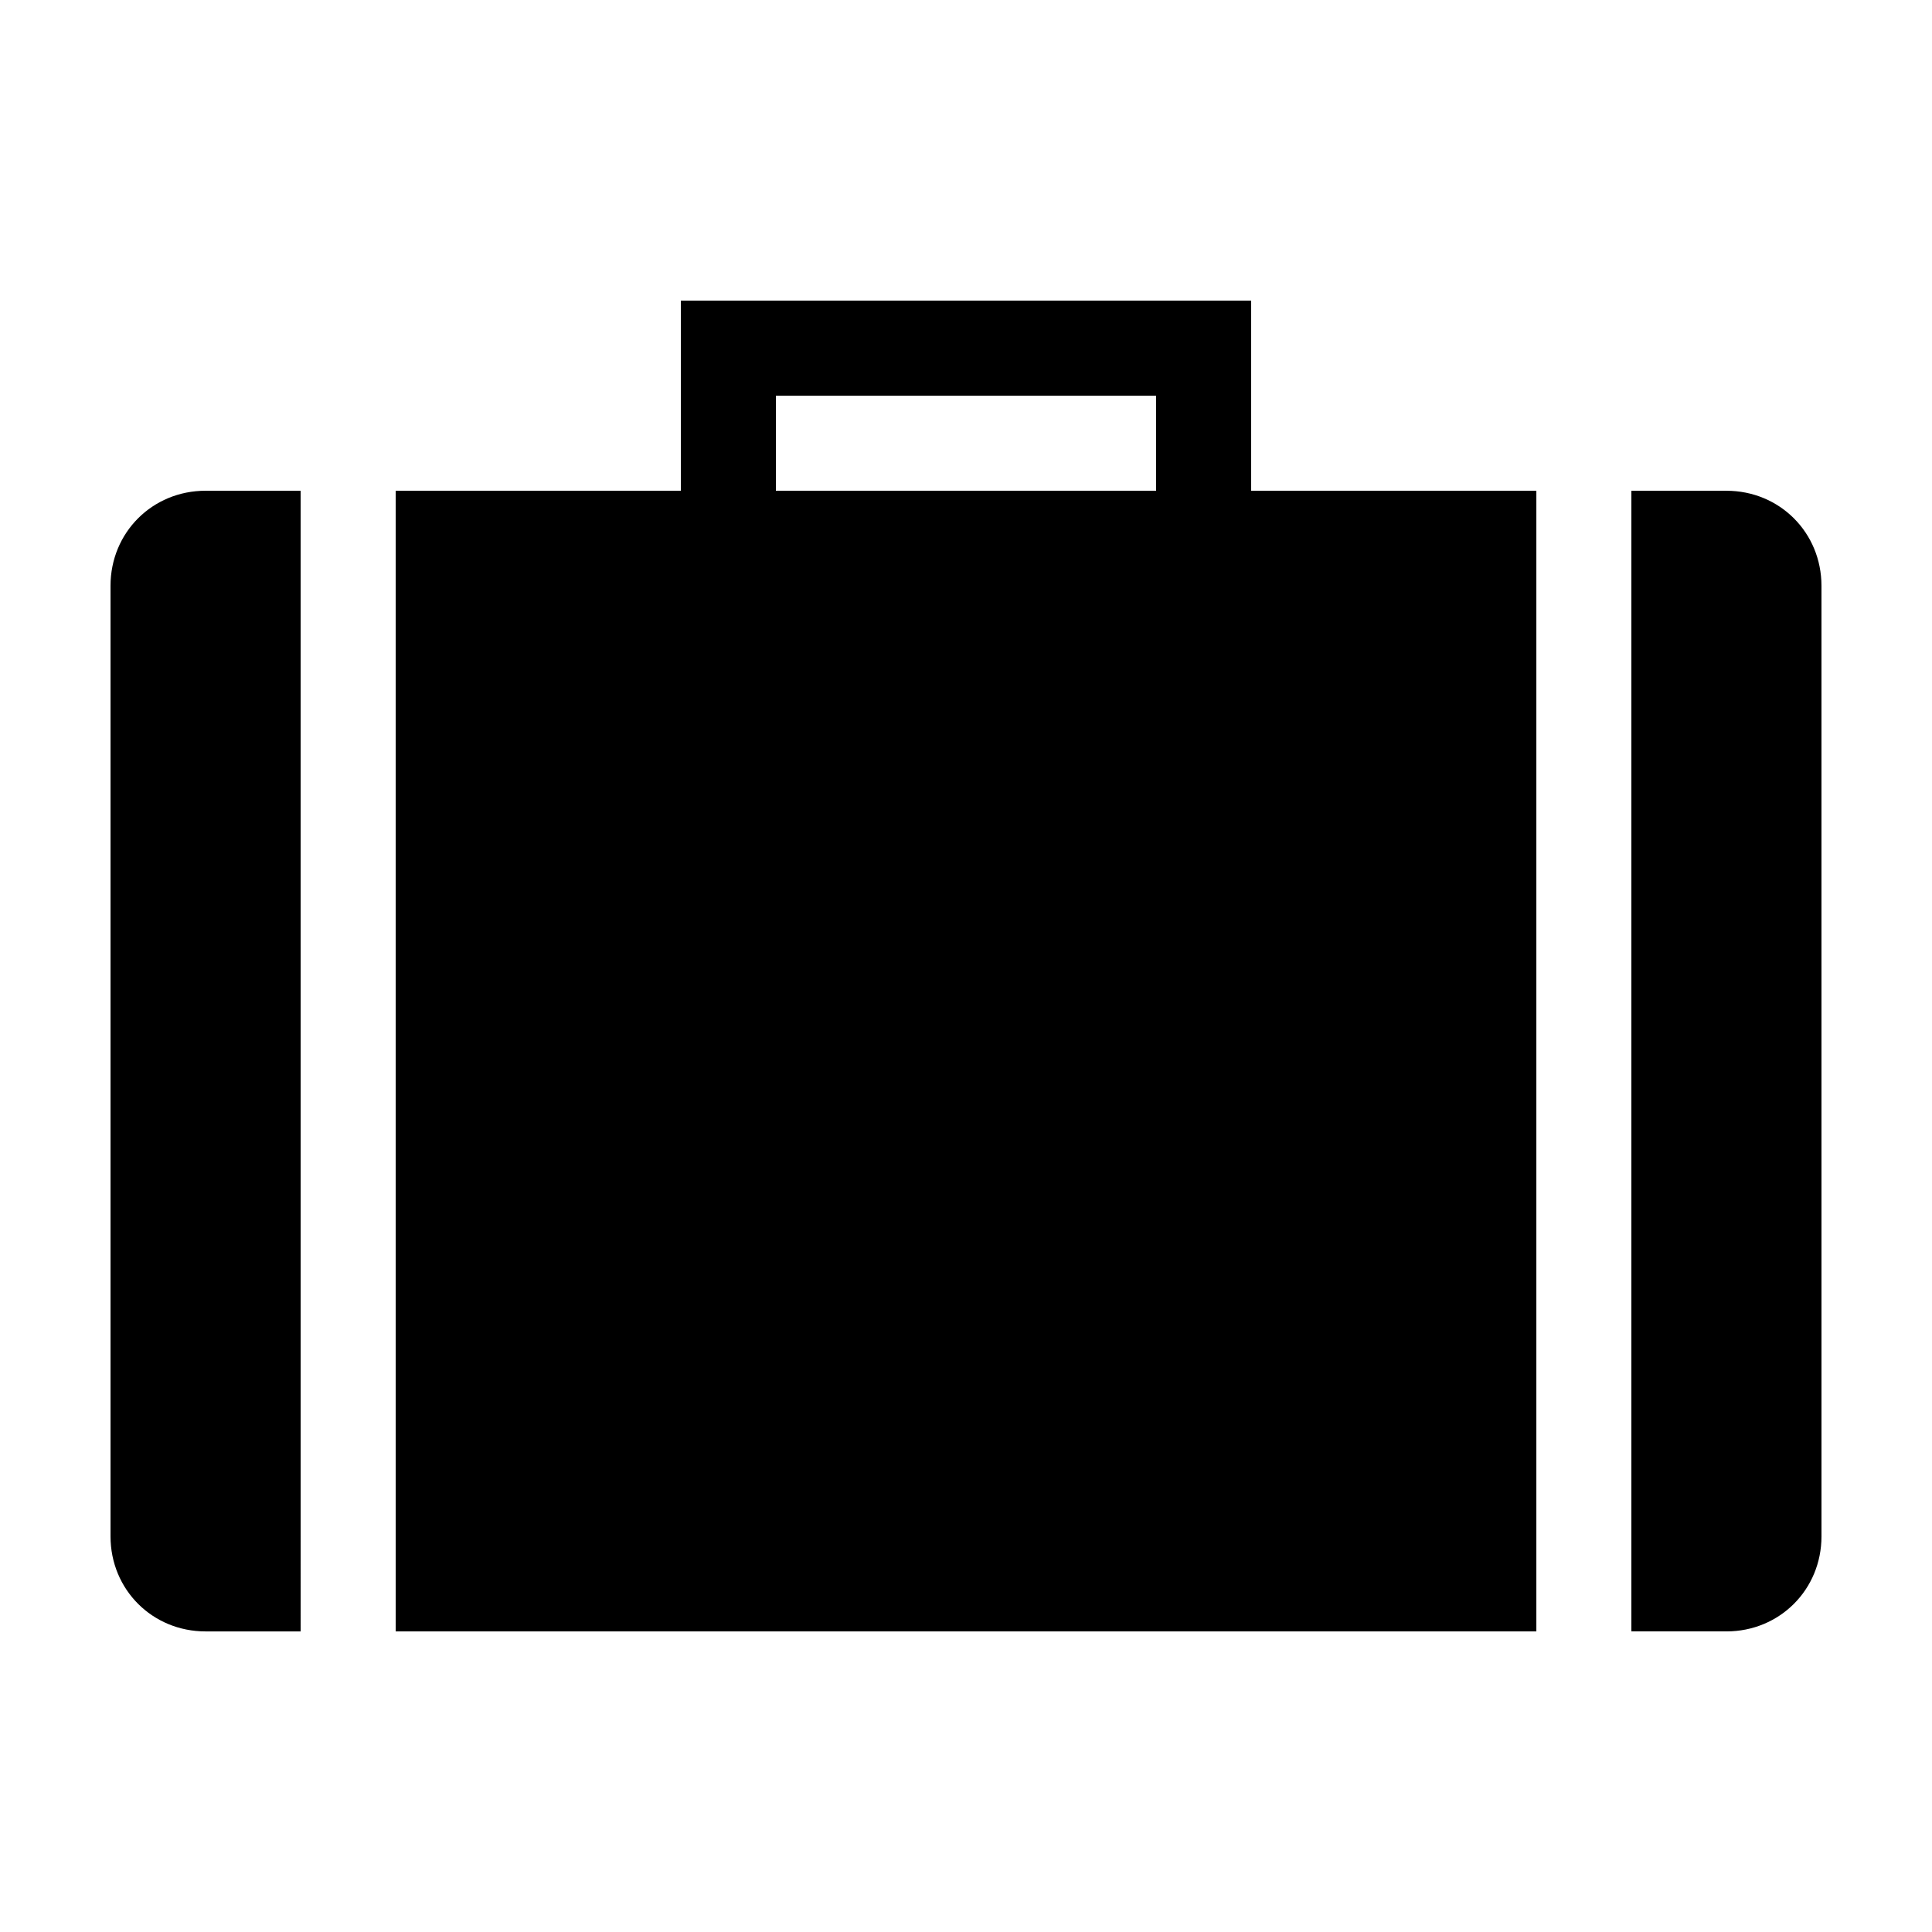 <?xml version="1.0" encoding="UTF-8"?>
<!-- Uploaded to: SVG Repo, www.svgrepo.com, Generator: SVG Repo Mixer Tools -->
<svg fill="#000000" width="800px" height="800px" version="1.1" viewBox="144 144 512 512" xmlns="http://www.w3.org/2000/svg">
 <g>
  <path d="m601.52 274.05h-25.191v302.29h25.191c14.105 0 25.191-11.082 25.191-25.191l-0.004-251.9c0-14.109-11.082-25.191-25.188-25.191z"/>
  <path d="m475.57 274.05v-50.383h-151.14v50.383h-75.57v302.29h302.29v-302.29zm-25.191 0h-100.76v-25.191h100.76z"/>
  <path d="m173.29 299.24v251.91c0 14.105 11.082 25.191 25.191 25.191h25.191l-0.004-302.29h-25.191c-14.105 0-25.188 11.082-25.188 25.191z"/>
 </g>
</svg>